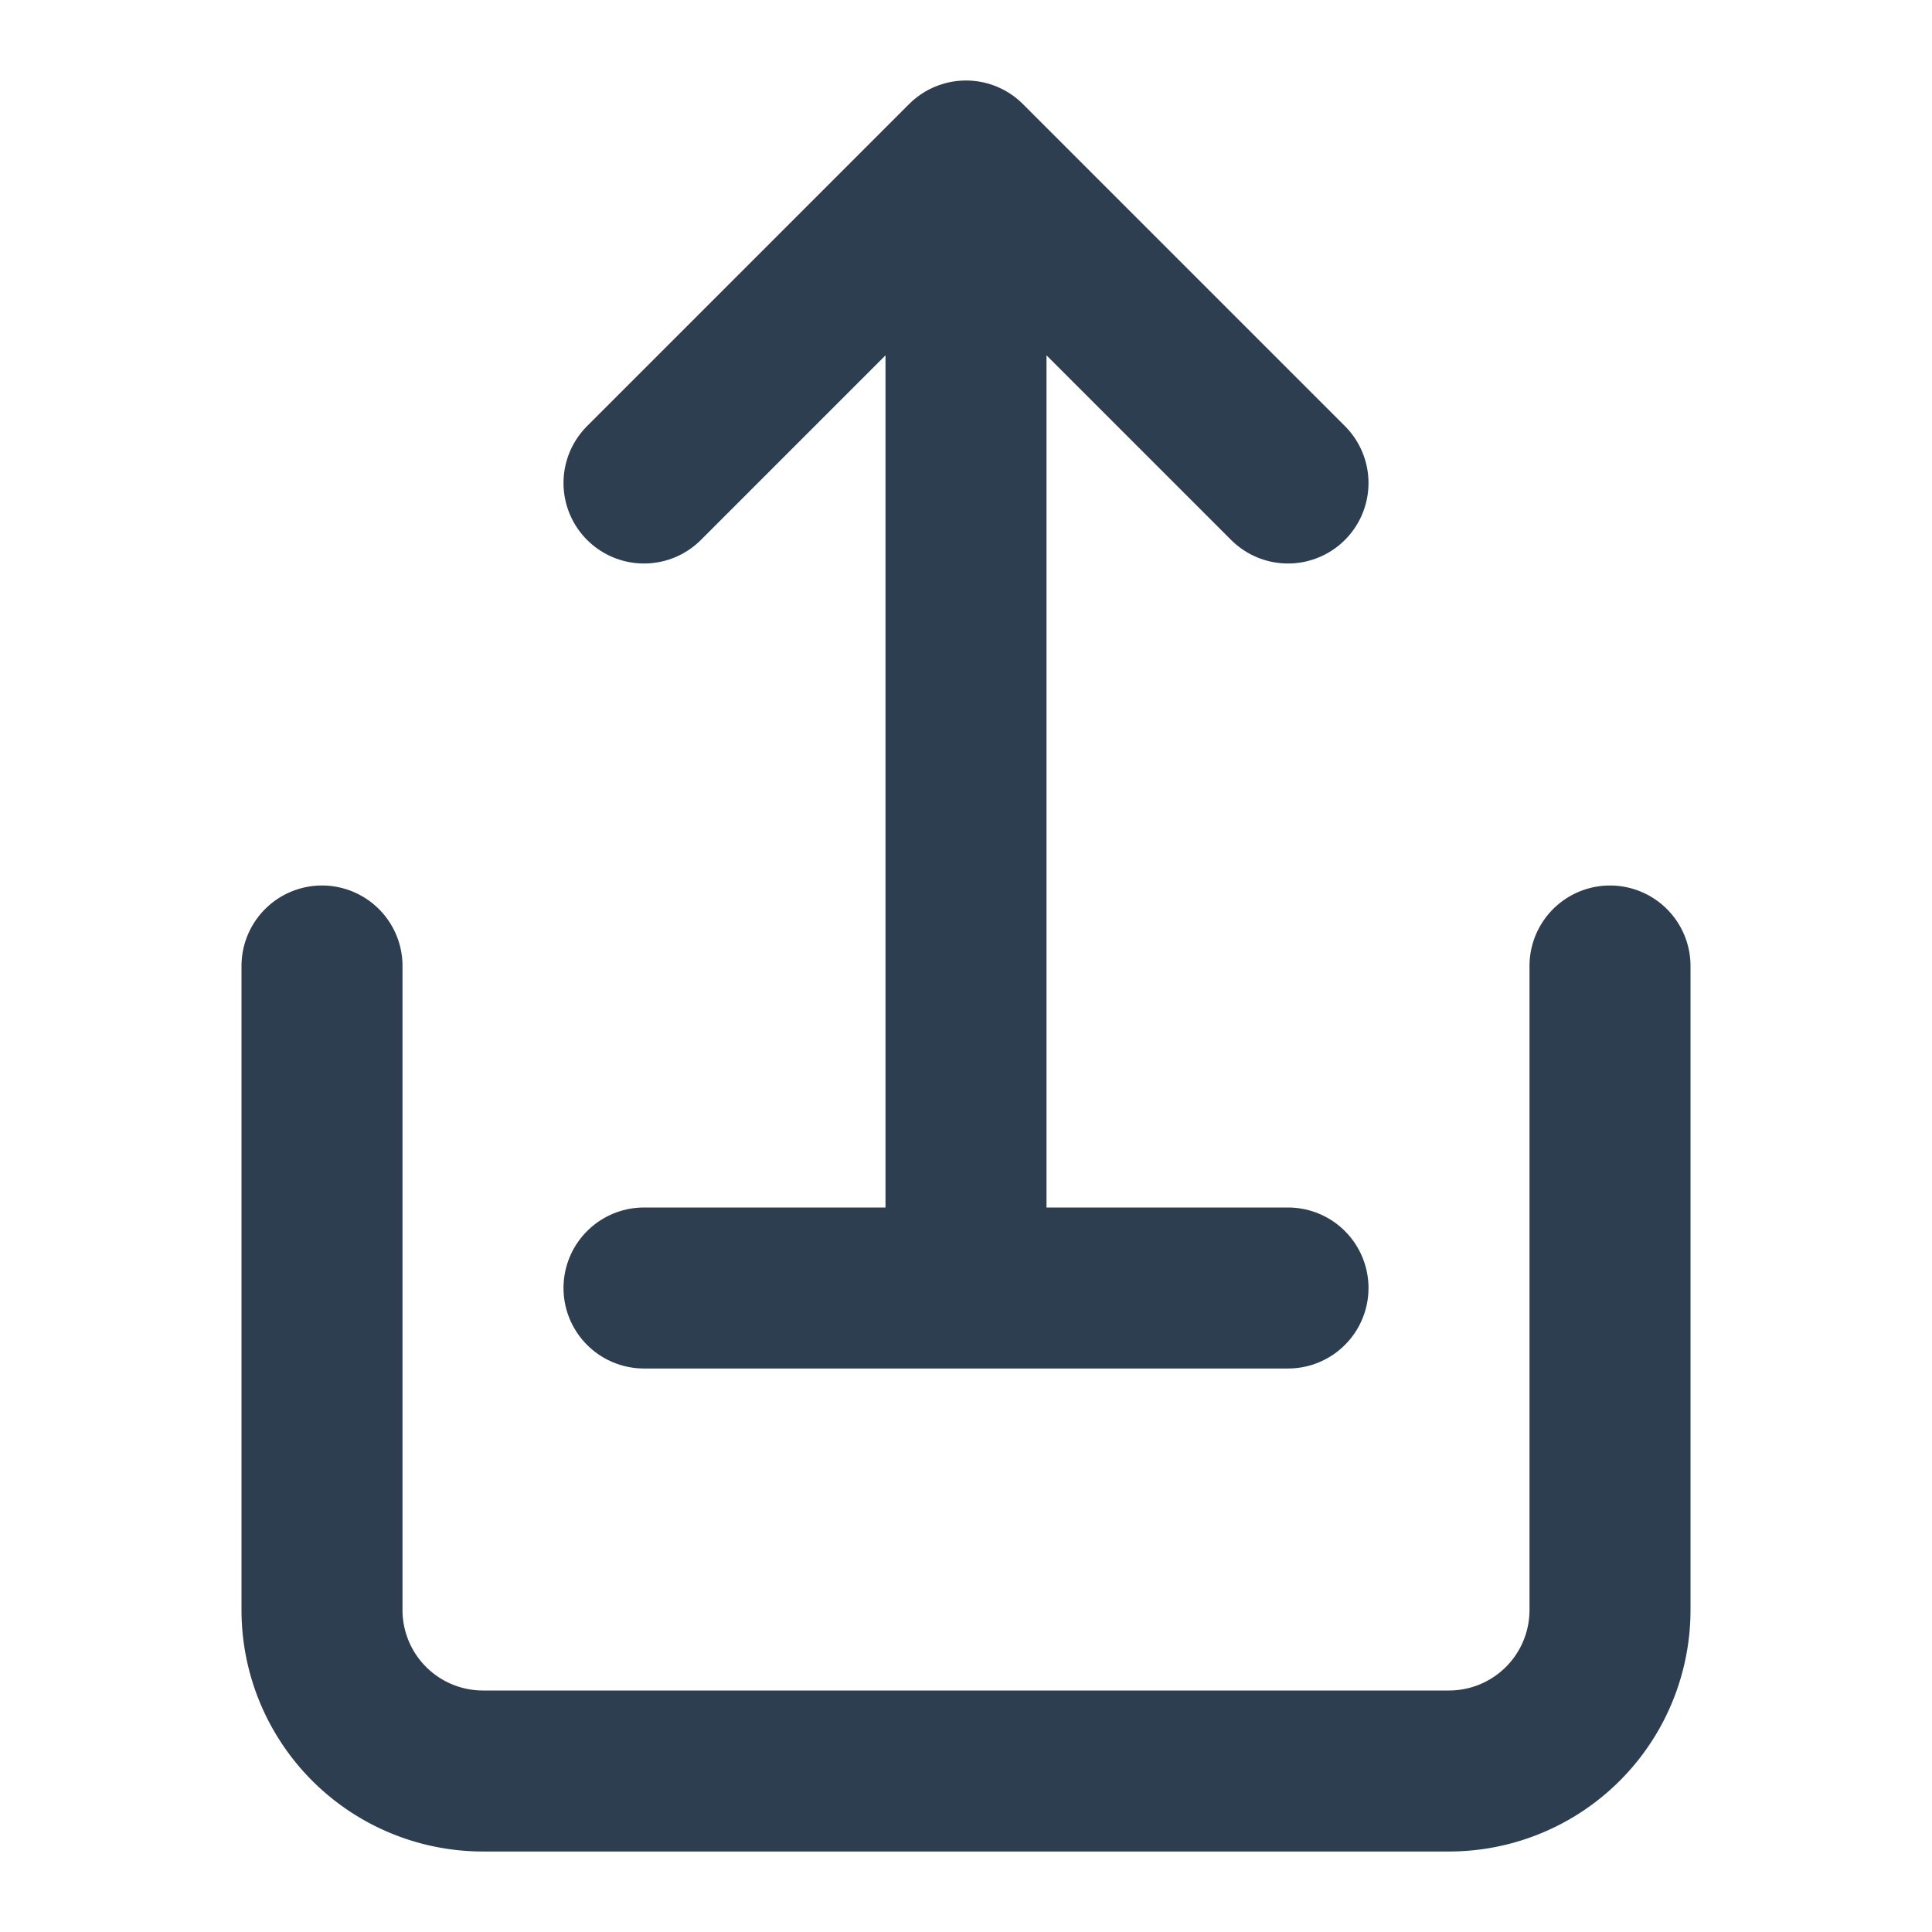 <?xml version="1.0" encoding="UTF-8"?>
<svg width="24" height="24" viewBox="0 0 24 24" fill="none" xmlns="http://www.w3.org/2000/svg">
  <path d="M4 12v8a2 2 0 0 0 2 2h12a2 2 0 0 0 2-2v-8" 
    stroke="#2c3e50" 
    stroke-width="2" 
    stroke-linecap="round" 
    stroke-linejoin="round"
  />
  <path d="M16 6l-4-4-4 4M12 2v13" 
    stroke="#2c3e50" 
    stroke-width="2" 
    stroke-linecap="round" 
    stroke-linejoin="round"
  />
  <path d="M8 16h8" 
    stroke="#2c3e50" 
    stroke-width="2" 
    stroke-linecap="round" 
    stroke-linejoin="round"
  />
</svg>